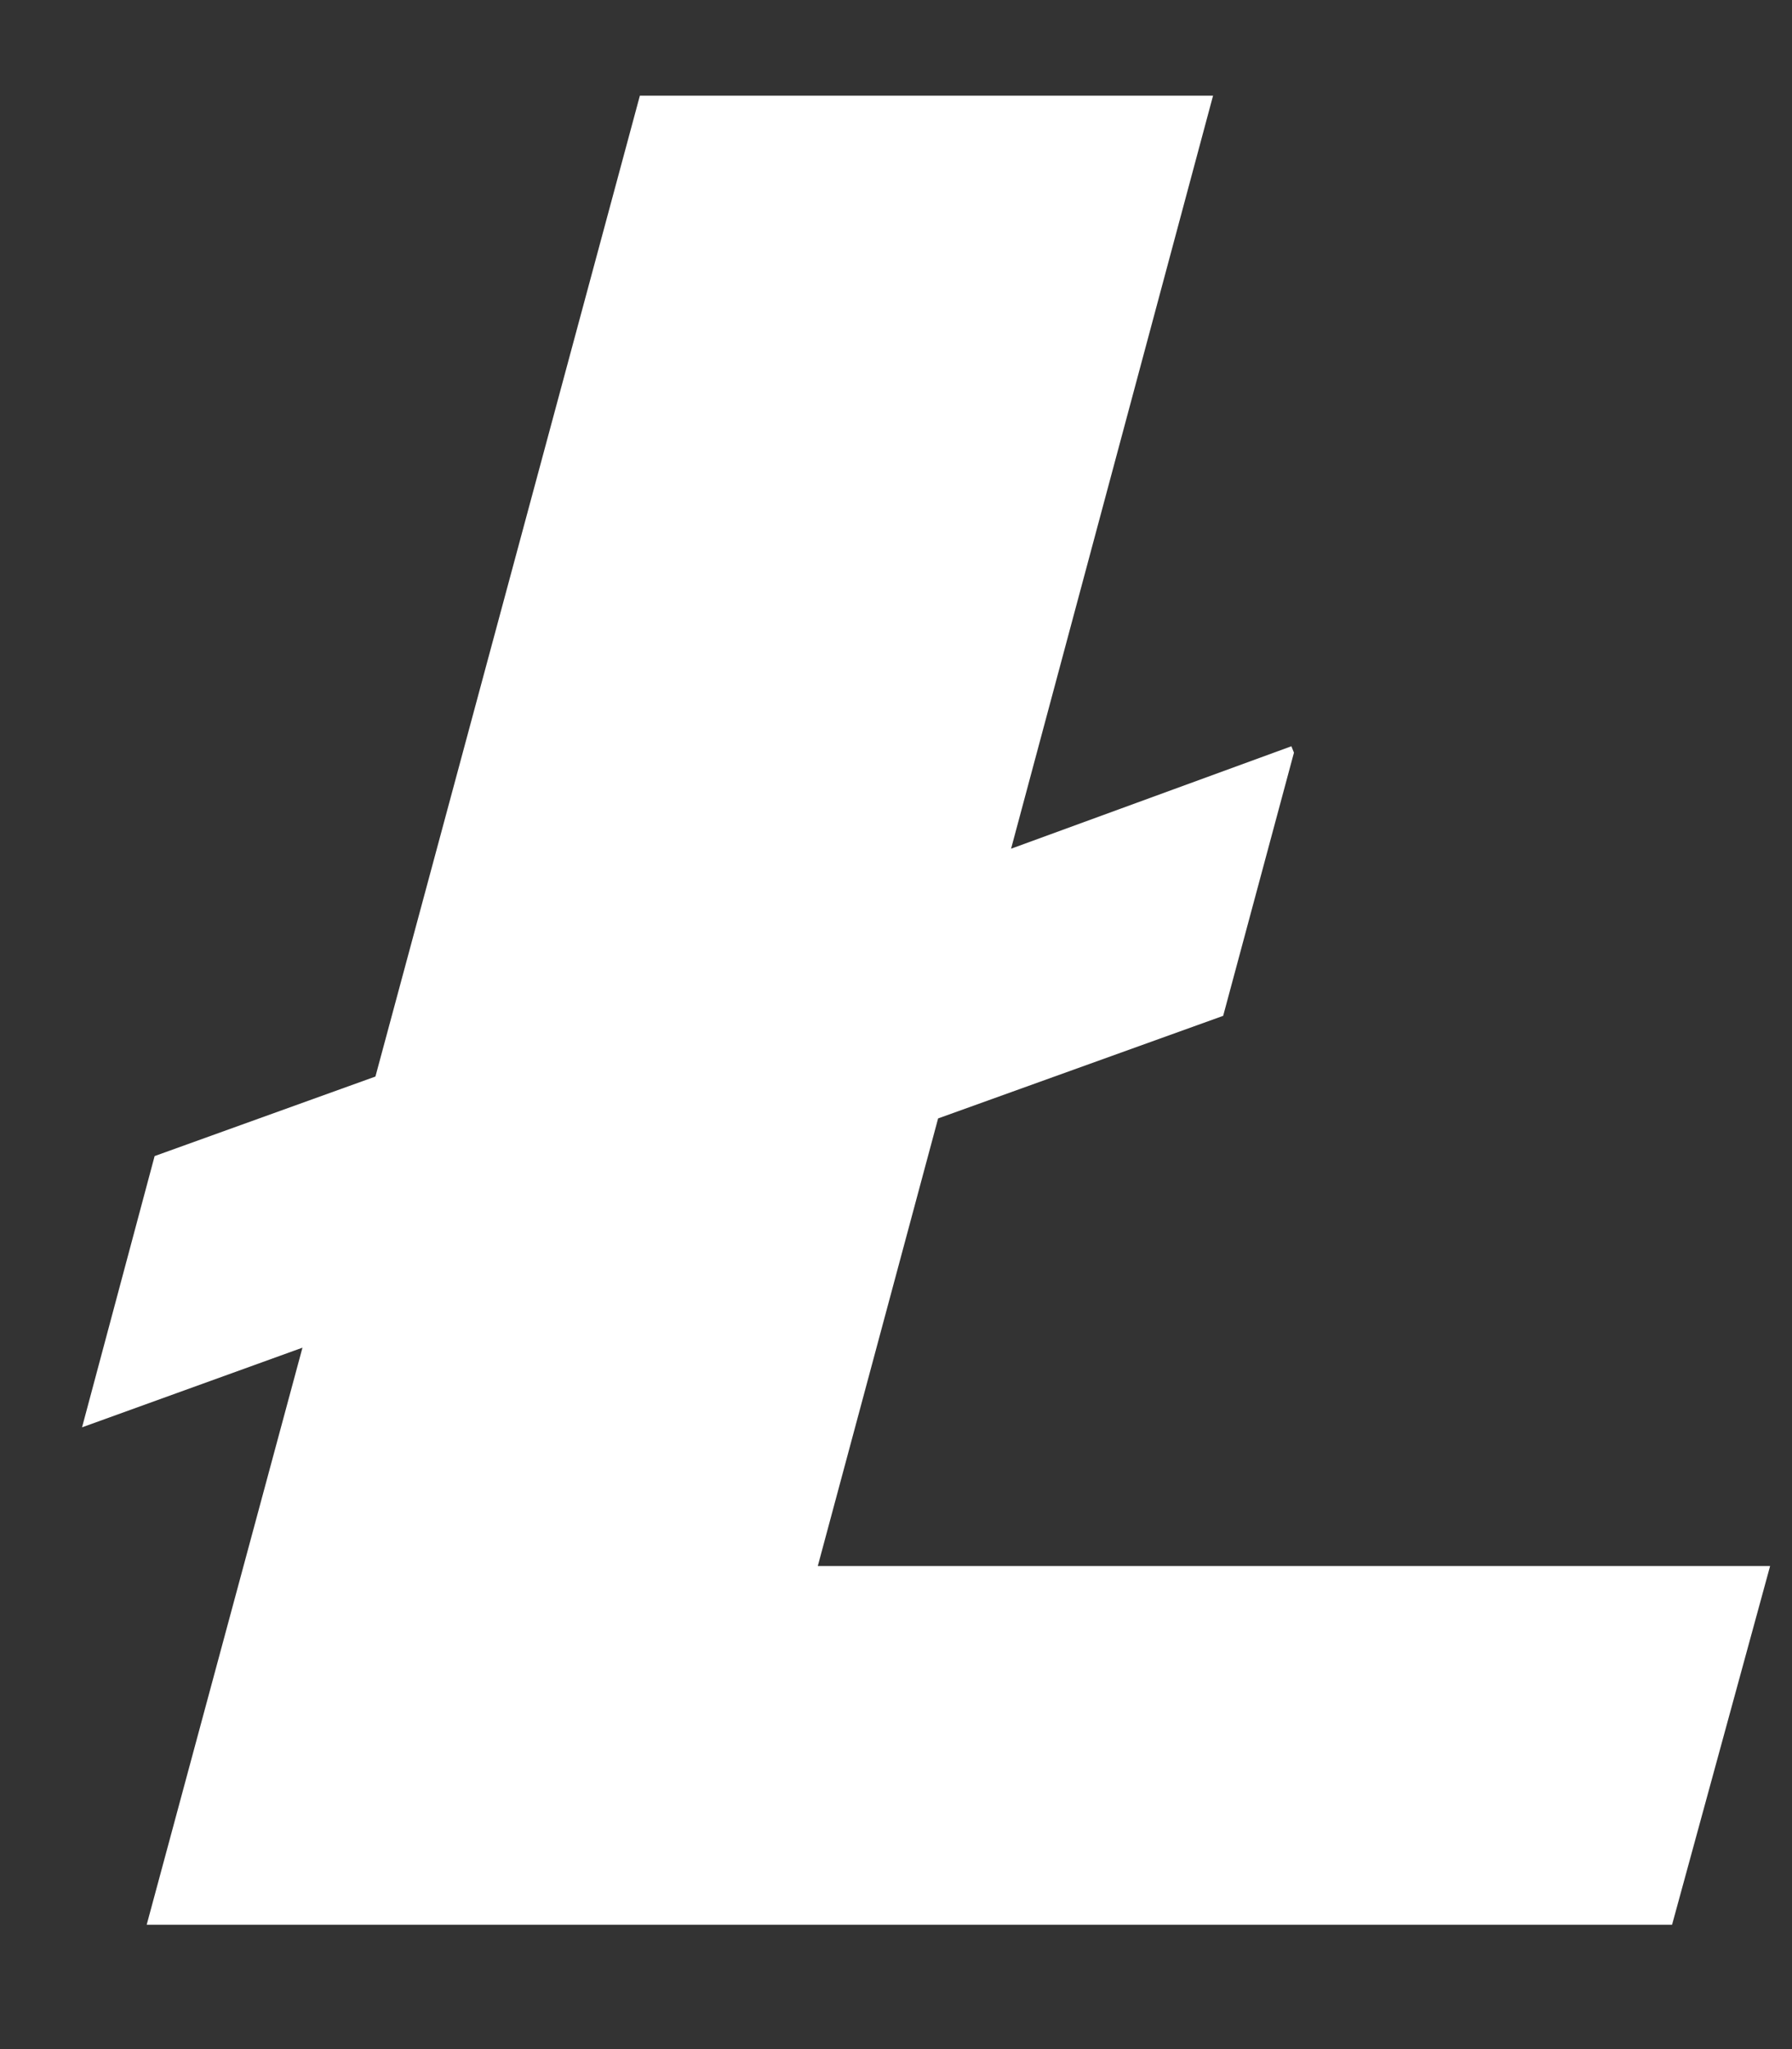 <svg width="14" height="16" viewBox="0 0 14 16" fill="none" xmlns="http://www.w3.org/2000/svg">
<rect x="0" y="0" width="14" height="16" fill="#333333" stroke="none"/>
<path d="M6.389 12.228L7.329 8.733L9.556 7.932L10.109 5.877L10.089 5.827L7.899 6.627L9.477 0.747H4.999L2.933 8.406L1.208 9.027L0.641 11.145L2.363 10.523L1.146 15.029H13.063L13.829 12.228H6.389Z" fill="white"/>
</svg>
